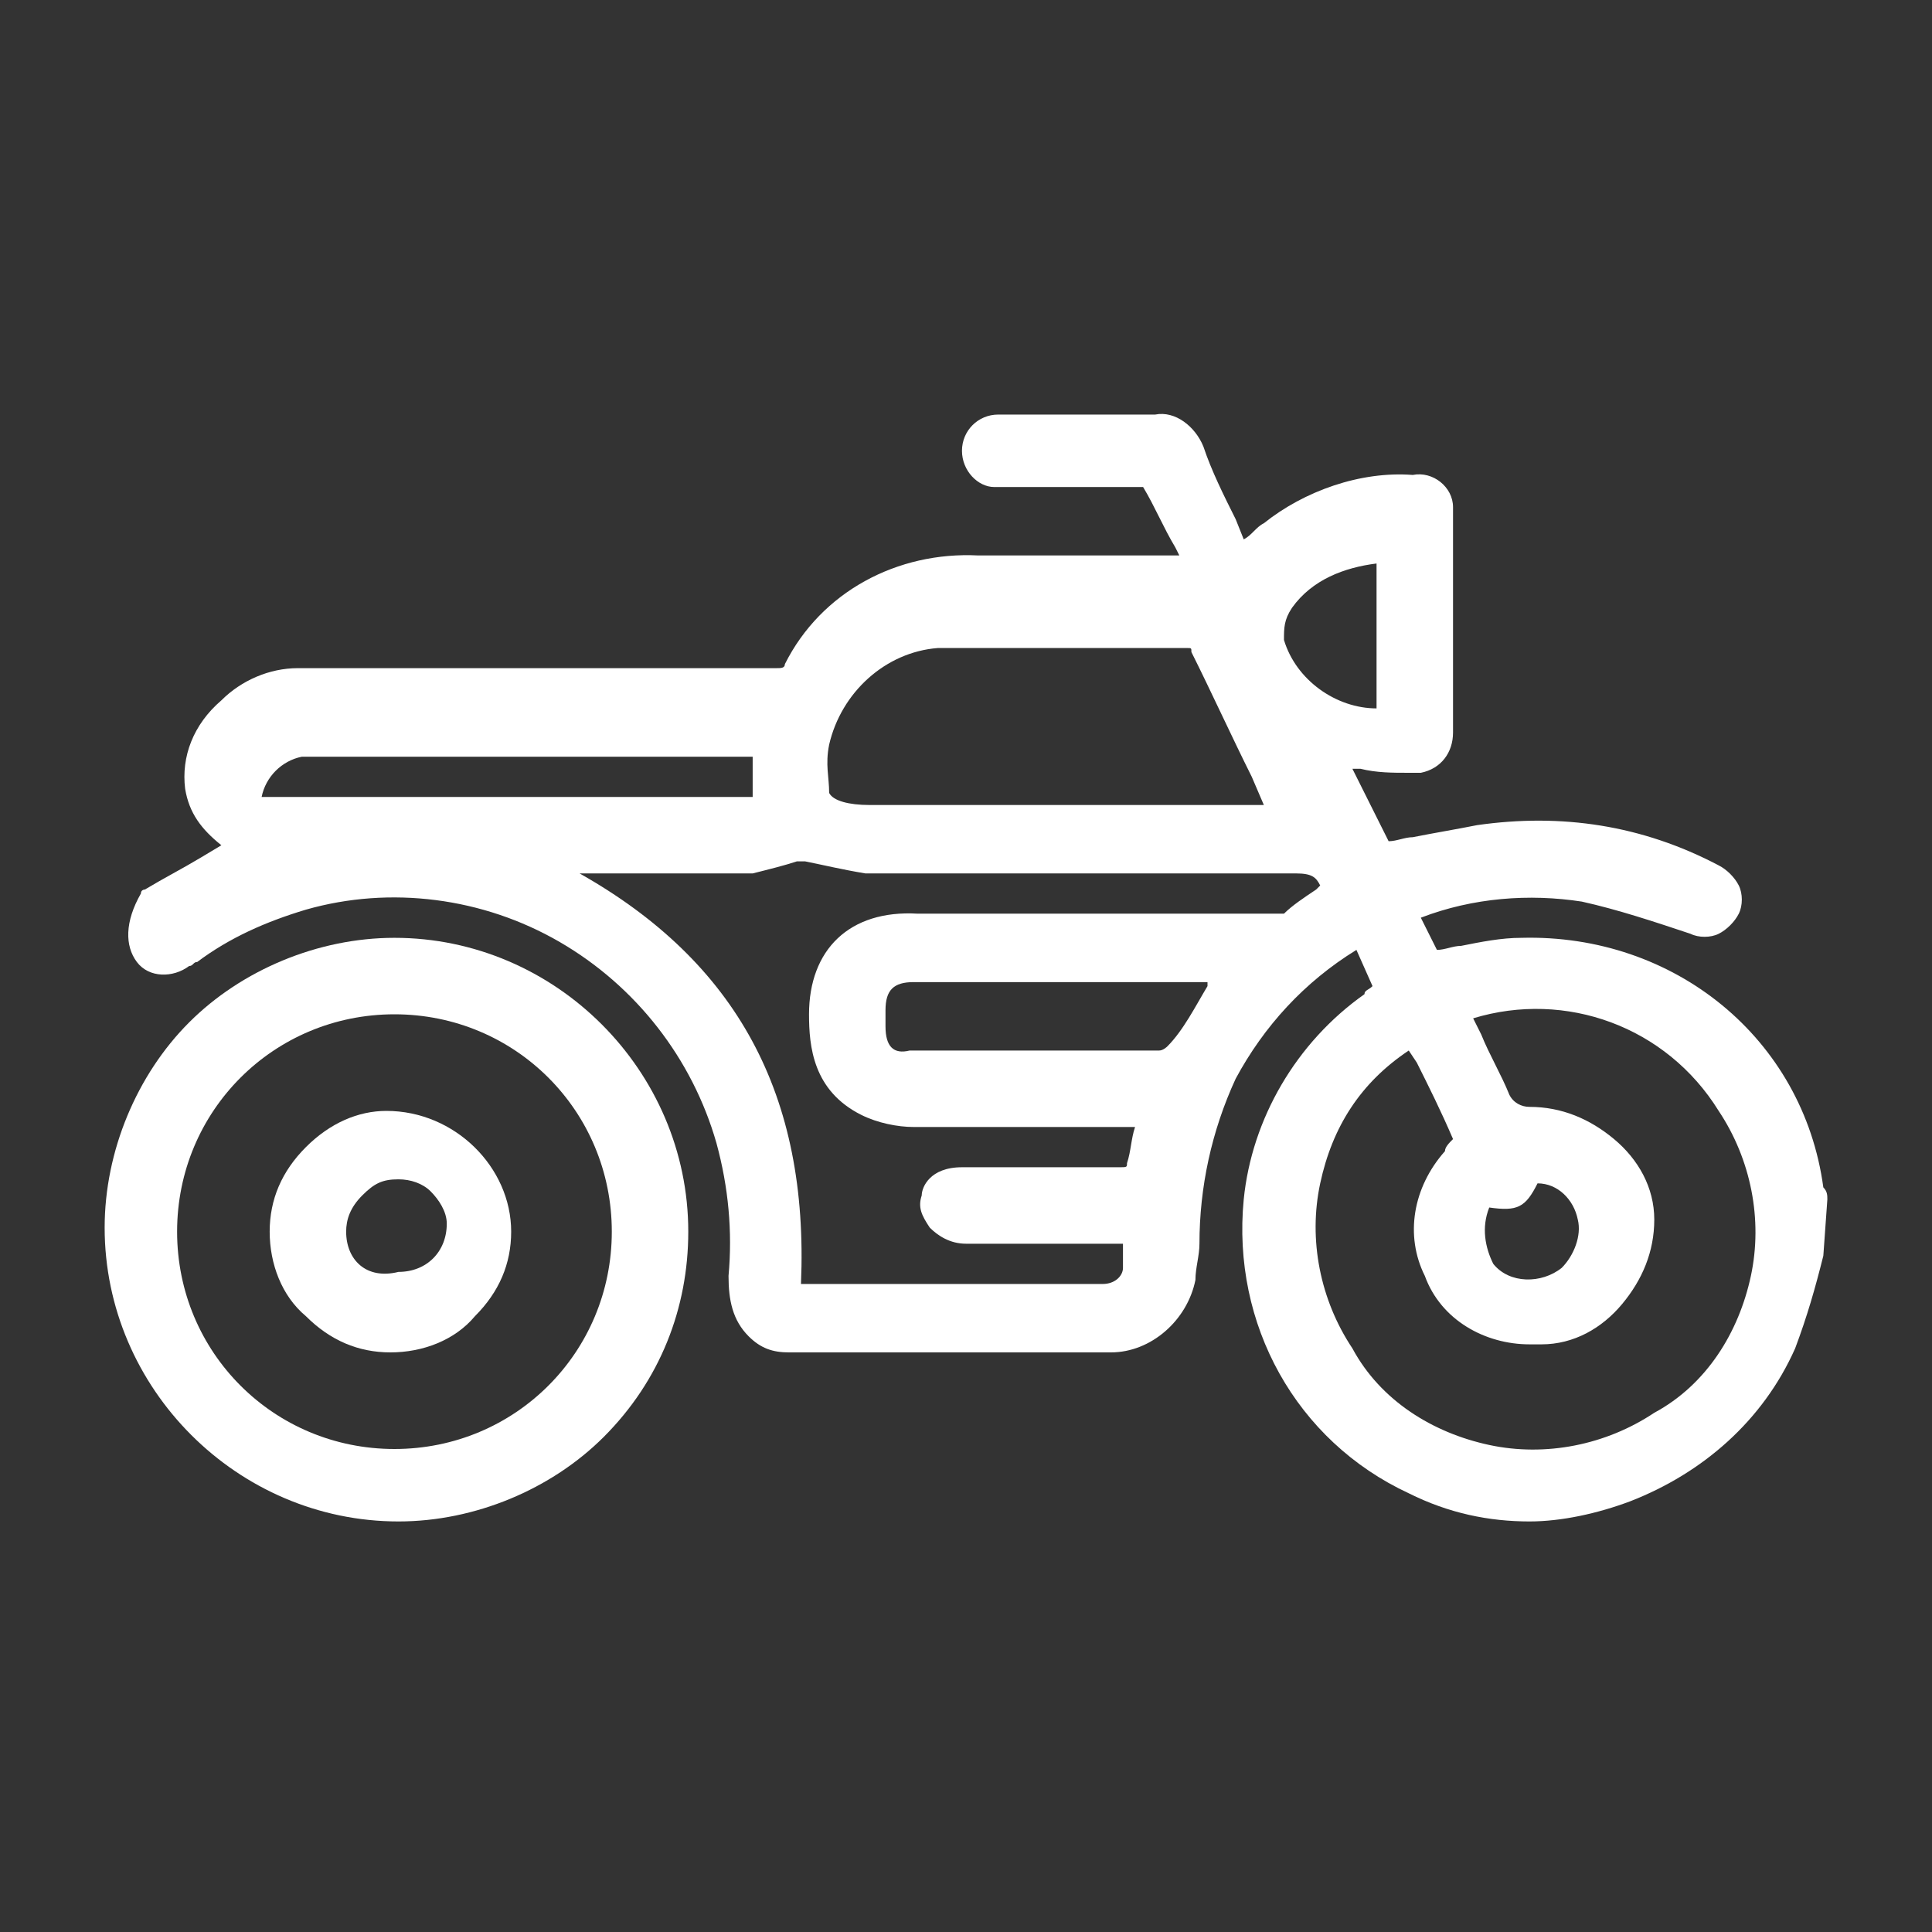 <?xml version="1.0" encoding="UTF-8"?> <svg xmlns="http://www.w3.org/2000/svg" xmlns:xlink="http://www.w3.org/1999/xlink" version="1.1" id="a" x="0px" y="0px" viewBox="0 0 48 48" style="enable-background:new 0 0 48 48;" xml:space="preserve"><rect x="0" y="0" width="48" height="48" fill="#333333" stroke="none"/> <style type="text/css"> .st0{fill:#FFFFFF;} </style> <g> <path class="st0" d="M45.4,29.8c0-0.1,0-0.2-0.1-0.3c-0.5-3.7-3.7-6.3-7.5-6.2c-0.5,0-1,0.1-1.5,0.2c-0.2,0-0.4,0.1-0.6,0.1 l-0.4-0.8c1.3-0.5,2.7-0.6,4-0.4c0.9,0.2,1.8,0.5,2.7,0.8c0.2,0.1,0.5,0.1,0.7,0s0.4-0.3,0.5-0.5s0.1-0.5,0-0.7s-0.3-0.4-0.5-0.5 c-1.9-1-3.9-1.3-6-1c-0.5,0.1-1.1,0.2-1.6,0.3c-0.2,0-0.4,0.1-0.6,0.1l-0.9-1.8h0.2c0.4,0.1,0.8,0.1,1.2,0.1c0.1,0,0.2,0,0.3,0 c0.5-0.1,0.8-0.5,0.8-1c0-1.8,0-3.6,0-5.4c0-0.1,0-0.1,0-0.2c0-0.5-0.5-0.9-1-0.8c-1.3-0.1-2.7,0.4-3.7,1.2 c-0.2,0.1-0.3,0.3-0.5,0.4l0,0l-0.2-0.5c-0.3-0.6-0.6-1.2-0.8-1.8c-0.2-0.5-0.7-0.9-1.2-0.8c-0.4,0-0.8,0-1.3,0c-0.2,0-0.4,0-0.5,0 h-0.6c-0.5,0-1,0-1.5,0l0,0c-0.5,0-0.9,0.4-0.9,0.9s0.4,0.9,0.8,0.9c0.1,0,0.3,0,0.4,0h0.8c0.8,0,1.5,0,2.3,0c0.1,0,0.2,0,0.2,0 c0.3,0.5,0.5,1,0.8,1.5l0.1,0.2h-1.8c-1.1,0-2.2,0-3.2,0c-2-0.1-3.9,0.9-4.8,2.7c0,0.1-0.1,0.1-0.2,0.1c-2.7,0-5.3,0-8,0H8.9 c-0.5,0-1,0-1.5,0c-0.7,0-1.4,0.3-1.9,0.8c-0.7,0.6-1,1.4-0.9,2.2c0.1,0.6,0.4,1,0.9,1.4l0,0L5,21.3c-0.5,0.3-0.9,0.5-1.4,0.8 c0,0-0.1,0-0.1,0.1c-0.4,0.7-0.4,1.3-0.1,1.7l0,0c0.3,0.4,0.9,0.4,1.3,0.1c0.1,0,0.1-0.1,0.2-0.1l0,0c0.8-0.6,1.7-1,2.7-1.3 c2.1-0.6,4.4-0.3,6.3,0.8s3.3,2.9,3.9,5c0.3,1.1,0.4,2.2,0.3,3.3c0,0.6,0.1,1.1,0.5,1.5c0.3,0.3,0.6,0.4,1,0.4c3,0,5.6,0,8,0 c1,0,1.9-0.8,2.1-1.8c0-0.3,0.1-0.6,0.1-0.9c0-1.4,0.3-2.8,0.9-4.1c0.7-1.3,1.7-2.4,3-3.2l0.4,0.9l0,0c-0.1,0.1-0.2,0.1-0.2,0.2 c-1.7,1.2-2.8,3.1-3,5.1c-0.3,3.1,1.3,6,4.1,7.3c1,0.5,2,0.7,3,0.7c0.8,0,1.7-0.2,2.5-0.5c1.8-0.7,3.3-2,4.1-3.8 c0.3-0.8,0.5-1.5,0.7-2.3L45.4,29.8L45.4,29.8z M36.2,25.3L36.2,25.3z M37,30c0.7,0.1,0.9,0,1.2-0.6c0.5,0,0.9,0.4,1,0.9 c0.1,0.4-0.1,0.9-0.4,1.2c-0.5,0.4-1.3,0.4-1.7-0.1C36.9,31,36.8,30.5,37,30z M35.9,28.6c-0.8,0.9-1,2.1-0.5,3.1 c0.4,1.1,1.5,1.7,2.6,1.7c0,0,0,0,0.1,0s0.1,0,0.2,0c0.8,0,1.5-0.4,2-1c0.5-0.6,0.8-1.3,0.8-2.1c0-0.8-0.4-1.5-1-2 s-1.3-0.8-2.1-0.8c-0.2,0-0.4-0.1-0.5-0.3c-0.2-0.5-0.5-1-0.7-1.5l-0.2-0.4c2.3-0.7,4.8,0.2,6.1,2.3c0.8,1.2,1.1,2.7,0.8,4.1 c-0.3,1.4-1.1,2.7-2.4,3.4c-1.2,0.8-2.7,1.1-4.1,0.8c-1.4-0.3-2.7-1.1-3.4-2.4c-0.8-1.2-1.1-2.7-0.8-4.1s1-2.5,2.2-3.3l0.2,0.3 c0.3,0.6,0.6,1.2,0.9,1.9C36,28.4,35.9,28.5,35.9,28.6L35.9,28.6z M31.9,15.9c0-0.3,0-0.5,0.2-0.8c0.5-0.7,1.3-1,2.1-1.1v3.6 C33.2,17.6,32.2,16.9,31.9,15.9L31.9,15.9z M22,25.5c0-0.1,0-0.2,0-0.4c0-0.5,0.2-0.7,0.7-0.7h7.3v0.1c-0.3,0.5-0.6,1.1-1,1.5 c0,0-0.1,0.1-0.2,0.1l0,0c-2,0-4.1,0-6.2,0C22.2,26.2,22,26,22,25.5L22,25.5z M20.1,25.2c0,0.8,0.1,1.9,1.3,2.5 c0.4,0.2,0.9,0.3,1.3,0.3c1.3,0,2.6,0,3.9,0h1.6c-0.1,0.3-0.1,0.6-0.2,0.9c0,0.1,0,0.1-0.2,0.1c-1.3,0-2.6,0-3.9,0 c-0.8,0-1,0.5-1,0.7c-0.1,0.3,0,0.5,0.2,0.8c0.2,0.2,0.5,0.4,0.9,0.4c0.8,0,1.6,0,2.4,0h1.5c0,0.2,0,0.4,0,0.6s-0.2,0.4-0.5,0.4 c-0.2,0-0.4,0-0.6,0h-6.9c0.2-4.7-1.6-8-5.5-10.2h1.4c1,0,1.9,0,2.9,0c0.4-0.1,0.8-0.2,1.1-0.3c0.1,0,0.2,0,0.2,0 c0.5,0.1,0.9,0.2,1.5,0.3c3.5,0,7.1,0,10.7,0c0.4,0,0.5,0.1,0.6,0.3l-0.1,0.1c-0.3,0.2-0.6,0.4-0.8,0.6c-0.1,0-0.1,0-0.2,0h-8.9 C21.1,22.6,20.1,23.6,20.1,25.2L20.1,25.2z M20.6,18.5c0.3-1.3,1.4-2.3,2.7-2.4c1.1,0,2.2,0,3.2,0c0.5,0,1,0,1.5,0h1.5 c0.1,0,0.1,0,0.1,0.1c0.5,1,1,2.1,1.5,3.1l0.3,0.7h-9.8c-0.5,0-0.9-0.1-1-0.3C20.6,19.3,20.5,19,20.6,18.5L20.6,18.5z M28.5,27.8 L28.5,27.8z M18.7,18.8v1H6.5c0.1-0.5,0.5-0.9,1-1c0.1,0,0.2,0,0.3,0H18.7L18.7,18.8z"></path> <path class="st0" d="M9.8,23.3c-1.9,0-3.8,0.8-5.1,2.1s-2.1,3.2-2.1,5.1c0,4,3.3,7.3,7.3,7.3c1.9,0,3.8-0.8,5.1-2.1 c1.4-1.4,2.1-3.2,2.1-5.1C17.1,26.6,13.8,23.3,9.8,23.3z M9.8,25v0.2c3,0,5.4,2.4,5.4,5.4S12.8,36,9.8,36l0,0c-3,0-5.4-2.4-5.4-5.4 s2.4-5.4,5.4-5.4V25L9.8,25L9.8,25z"></path> <path class="st0" d="M7.6,28.5c-0.6,0.6-0.9,1.3-0.9,2.1c0,0.8,0.3,1.6,0.9,2.1c0.6,0.6,1.3,0.9,2.1,0.9l0,0c0.8,0,1.6-0.3,2.1-0.9 c0.6-0.6,0.9-1.3,0.9-2.1l0,0c0-1.6-1.4-3-3.1-3C8.9,27.6,8.2,27.9,7.6,28.5z M8.6,30.6c0-0.3,0.1-0.6,0.4-0.9s0.5-0.4,0.9-0.4l0,0 c0.3,0,0.6,0.1,0.8,0.3c0.2,0.2,0.4,0.5,0.4,0.8l0,0c0,0.7-0.5,1.2-1.2,1.2C9.1,31.8,8.6,31.3,8.6,30.6L8.6,30.6z"></path> </g> </svg> 